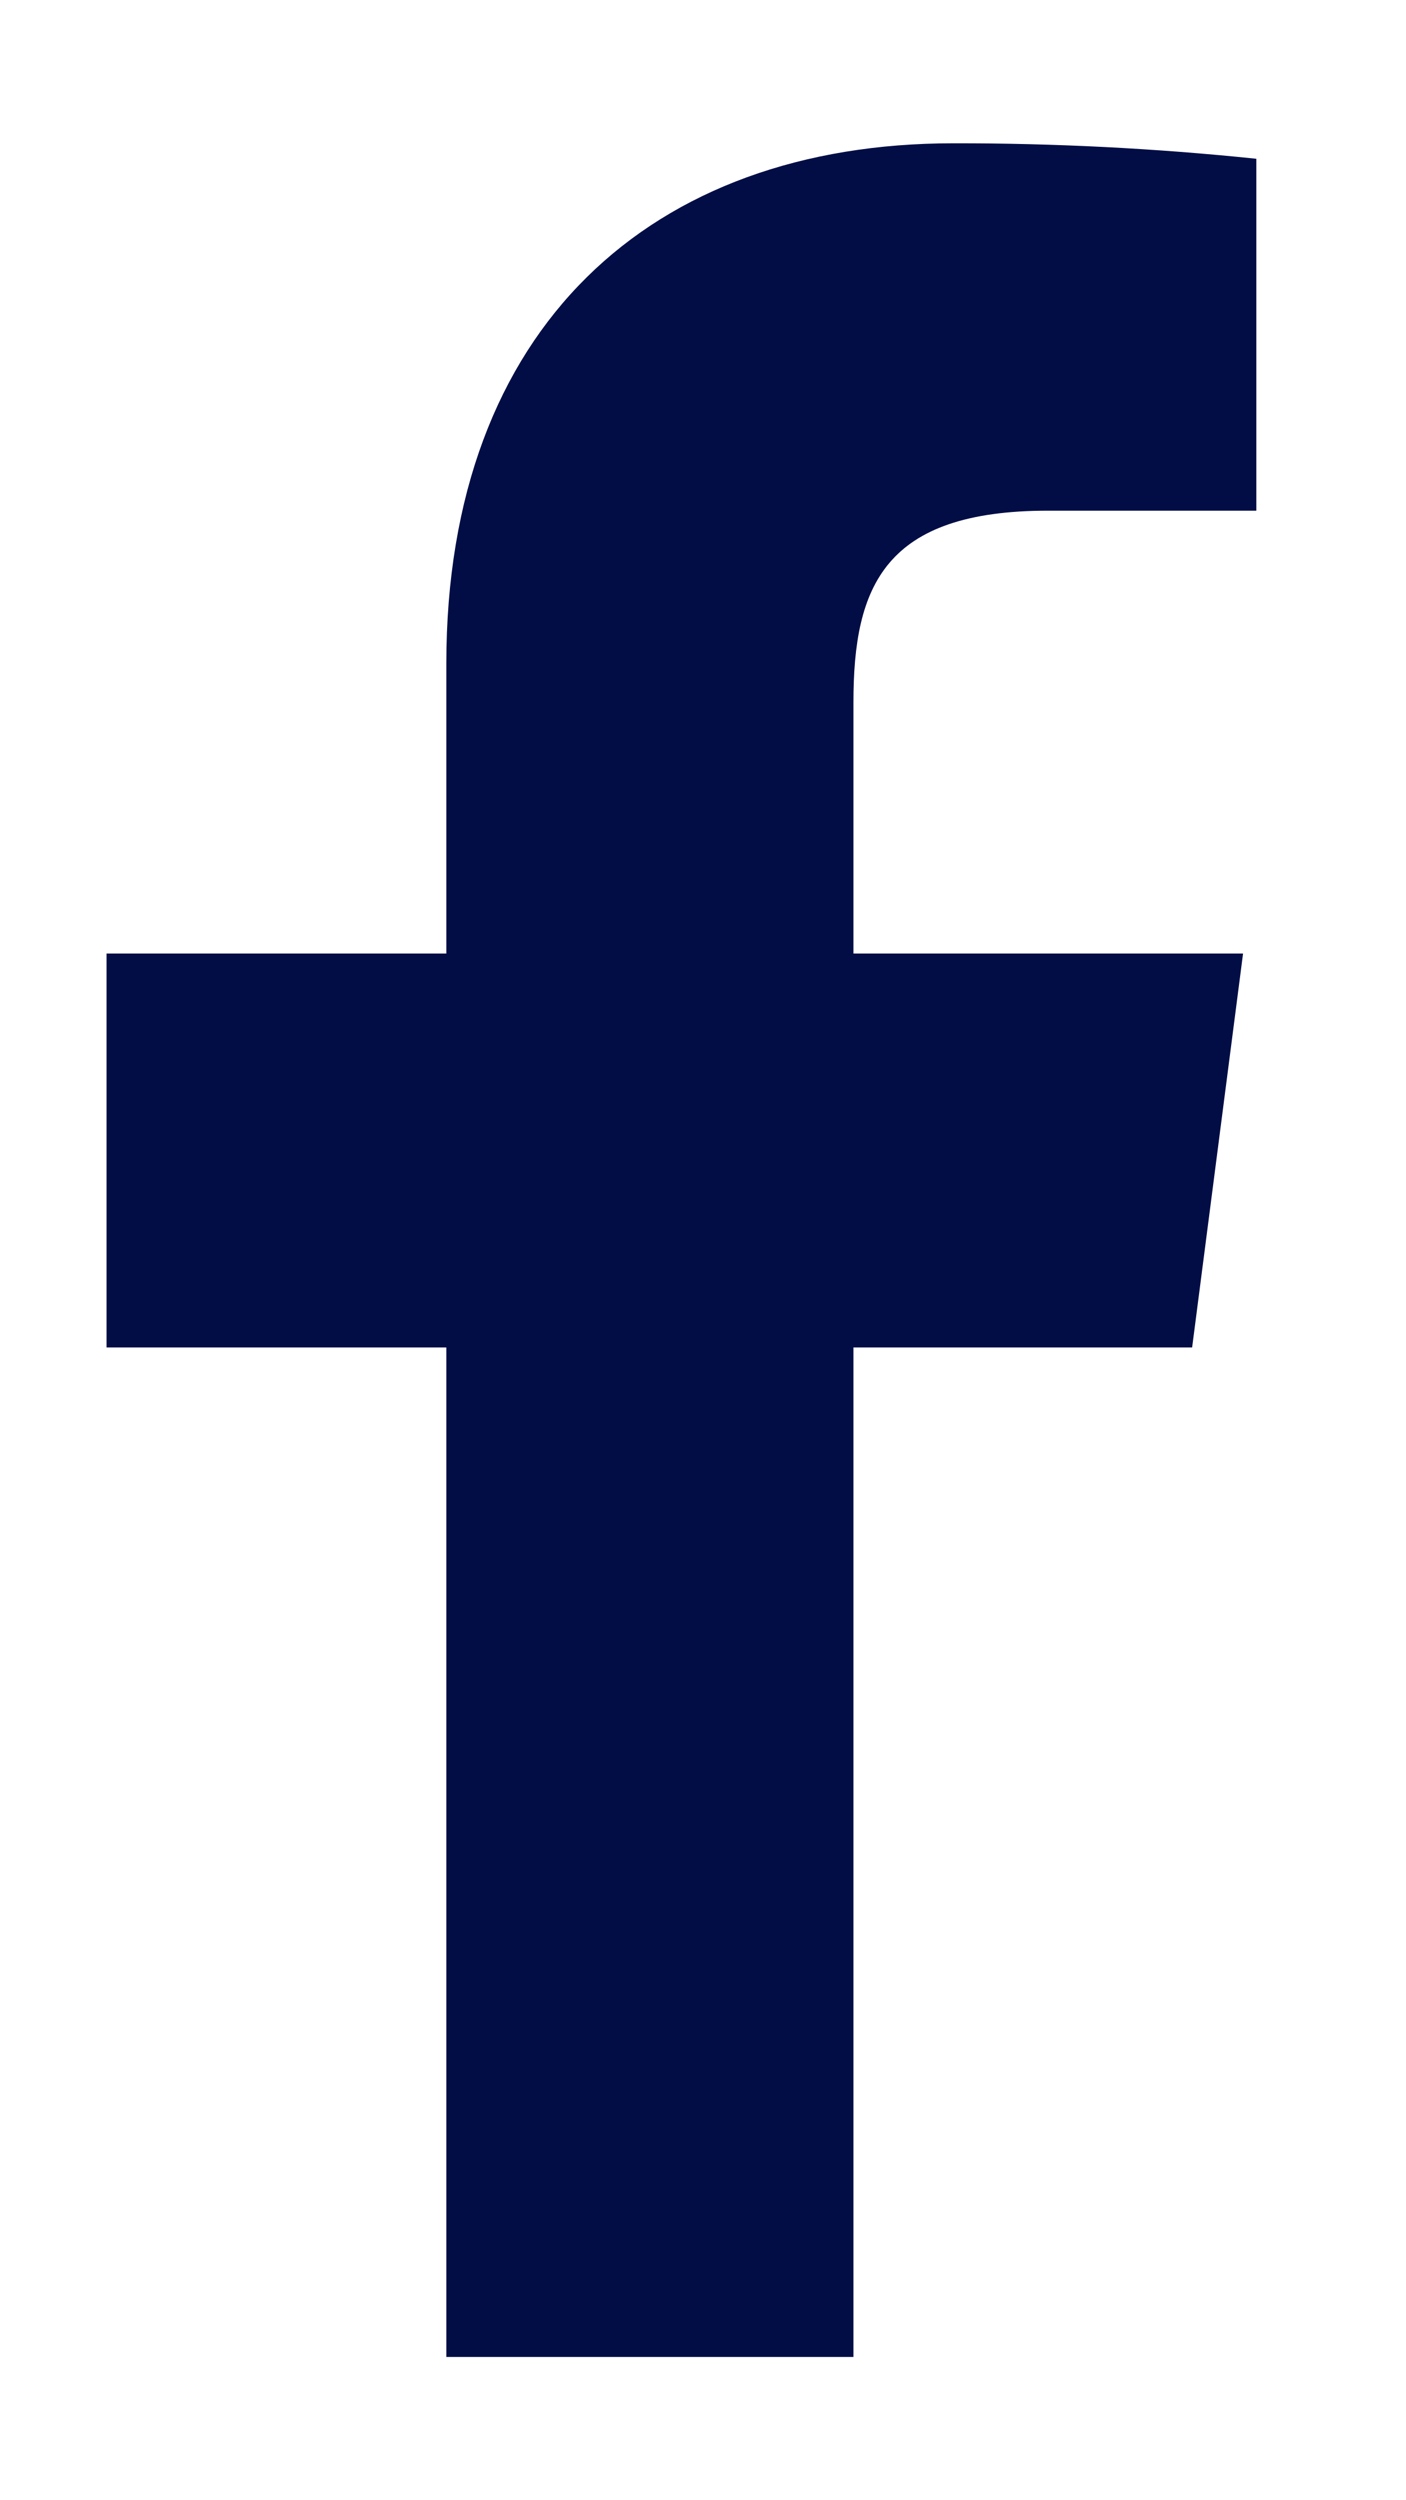 <svg width="9" height="16" viewBox="0 0 9 16" fill="none" xmlns="http://www.w3.org/2000/svg">
<path d="M6.71 3.268H8.042V1.016C7.397 0.949 6.749 0.916 6.101 0.917C4.174 0.917 2.857 2.092 2.857 4.246V6.102H0.682V8.623H2.857V15.083H5.463V8.623H7.631L7.957 6.102H5.463V4.494C5.463 3.75 5.662 3.268 6.71 3.268Z" fill="#030D45"/>
</svg>
